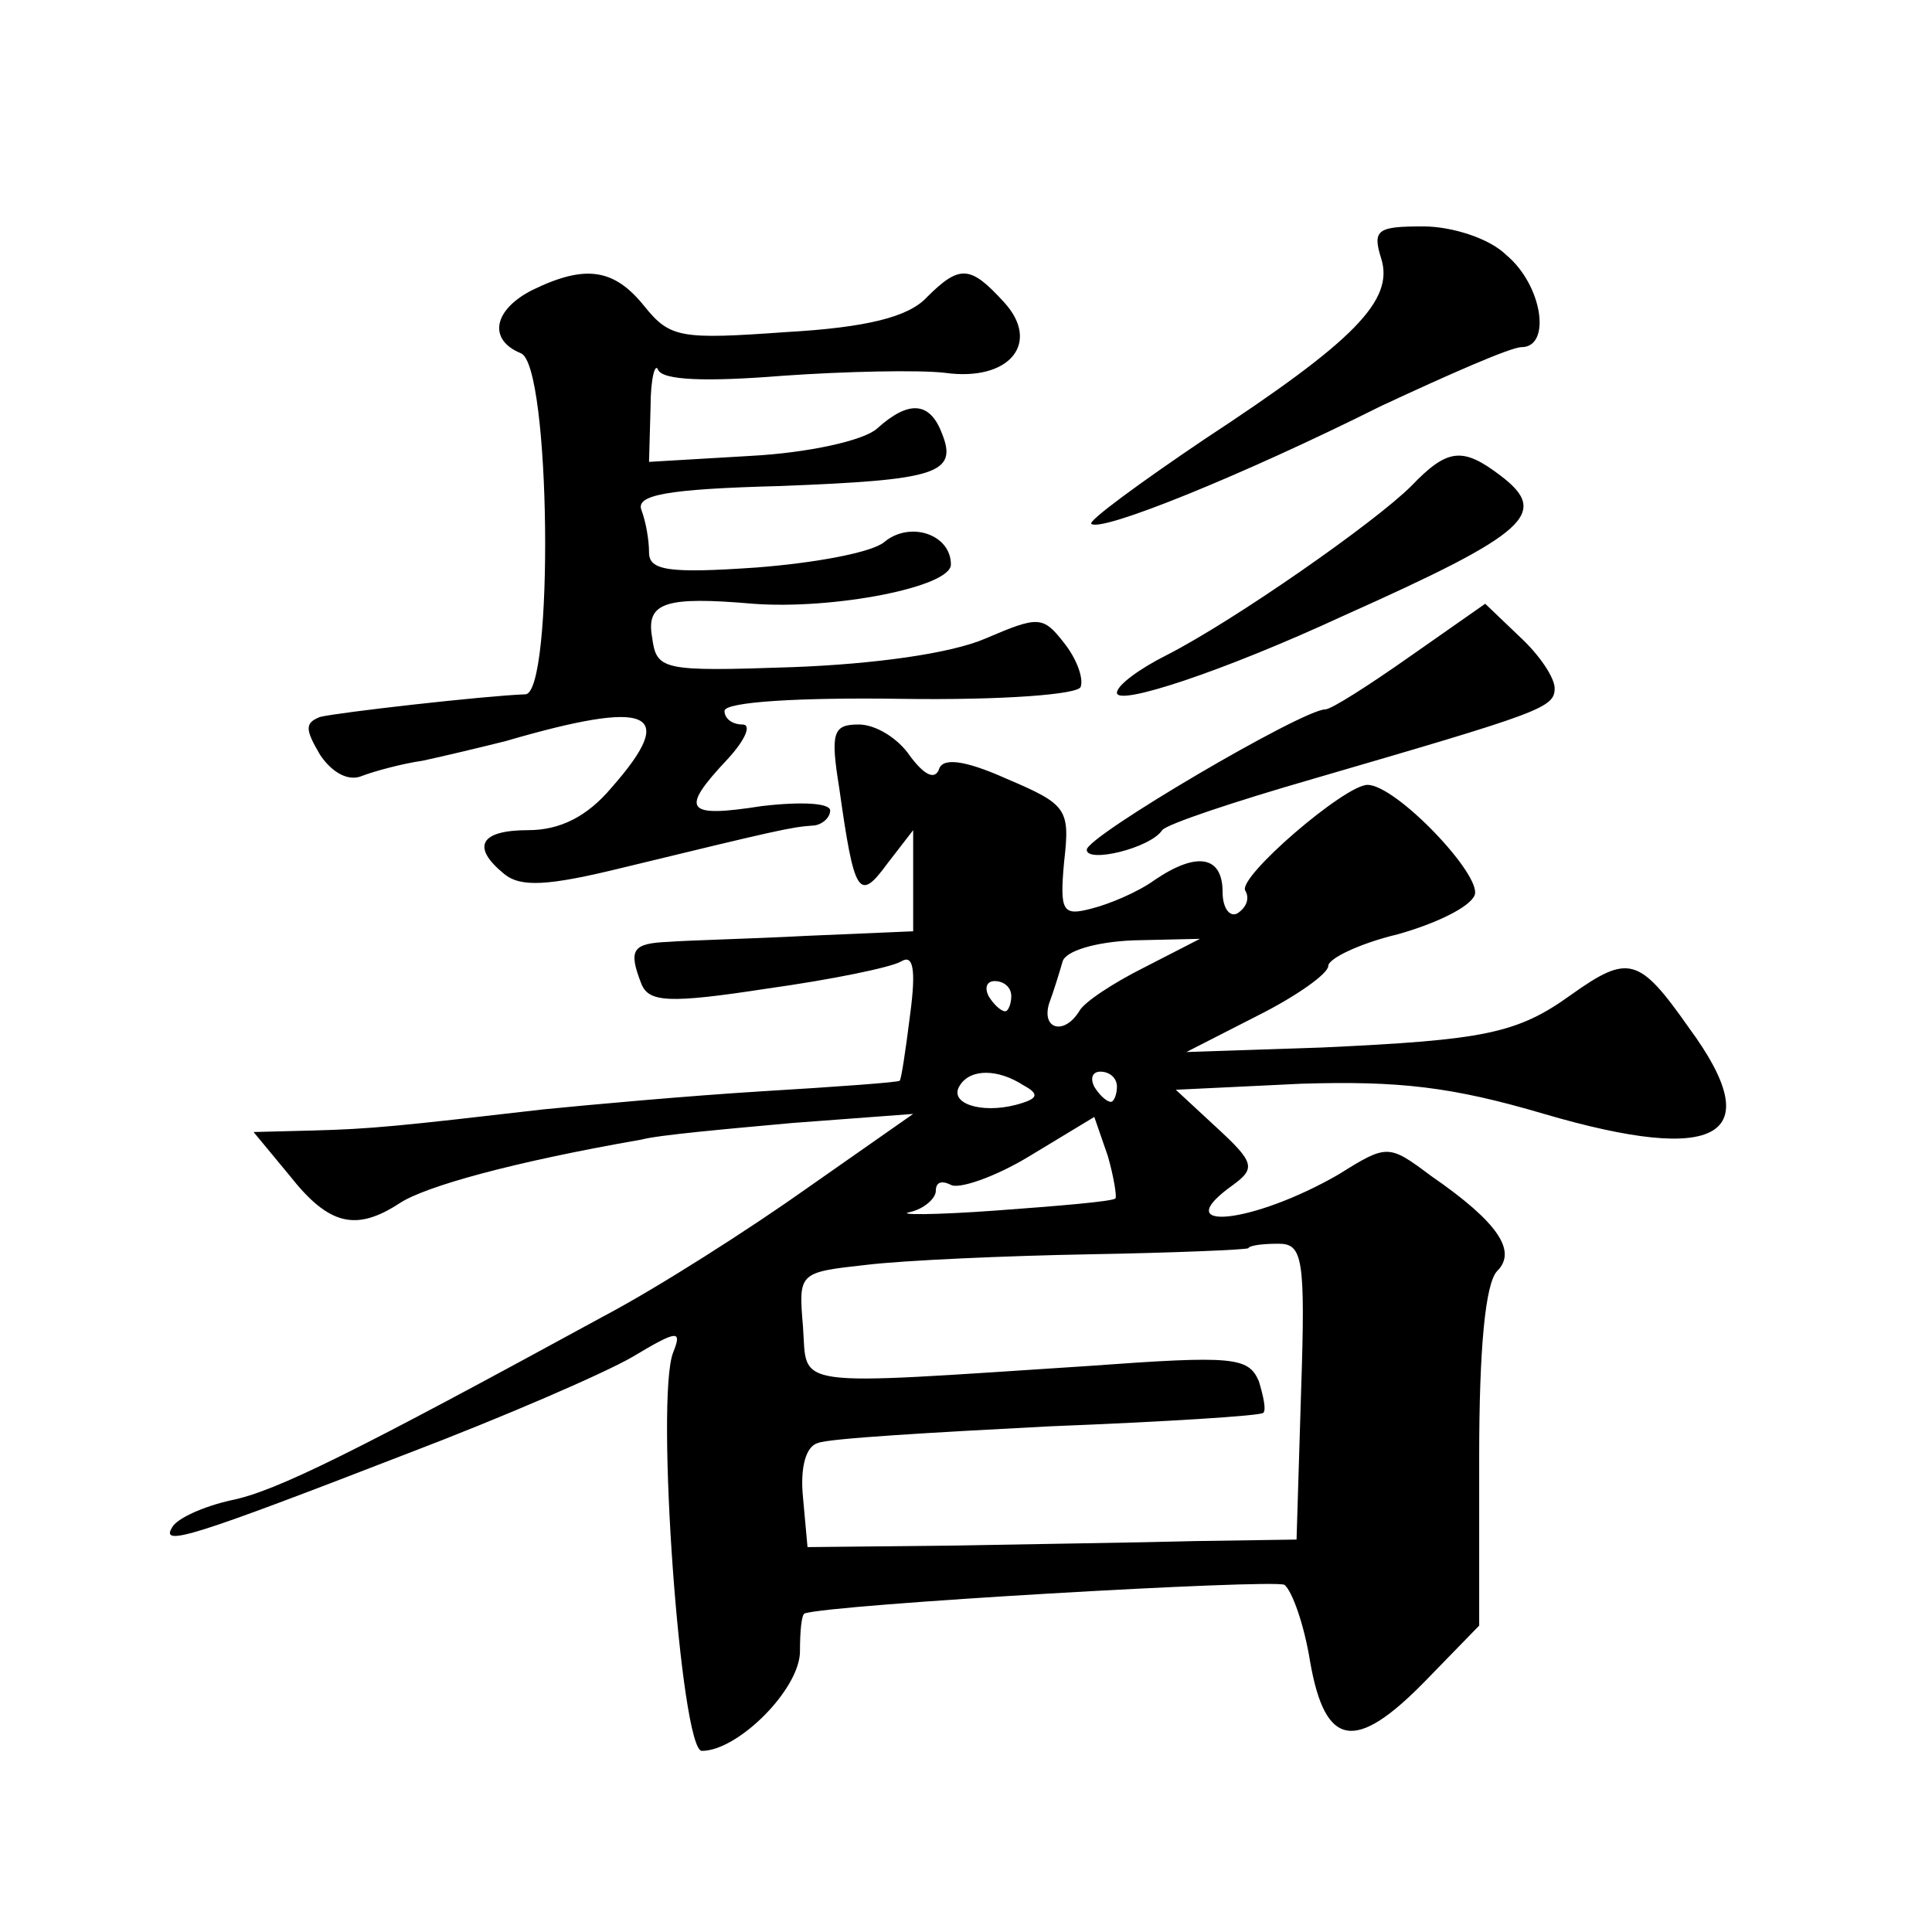 <?xml version="1.0" standalone="no"?>
<!DOCTYPE svg PUBLIC "-//W3C//DTD SVG 20010904//EN"
 "http://www.w3.org/TR/2001/REC-SVG-20010904/DTD/svg10.dtd">
<svg version="1.0" xmlns="http://www.w3.org/2000/svg"
 width="128pt" height="128pt" viewBox="0 0 128 128"
 preserveAspectRatio="xMidYMid meet">
<g transform="translate(0,128) scale(0.1,-0.1)"
fill="#0" stroke="none">
<path d="M915 1109 c9 -28 -18 -55 -117 -120 -43 -29 -77 -54 -75 -56 6 -6 100
32 192 78 45 21 86 39 93 39 20 0 14 41 -10 61 -11 11 -36 19 -55 19 -30 0 -34
-2 -28 -21z M353 1088 c-26 -13 -30 -33 -8 -42 20 -7 22 -226 3 -226 -27 -1 -124
-12 -136 -15 -10 -4 -10 -8 0 -25 8 -12 19 -18 28 -14 8 3 26 8 40 10 14 3 39 9
55 13 96 28 115 20 70 -31 -16 -19 -34 -28 -55 -28 -32 0 -38 -11 -16 -29 11 -9
29 -8 78 4 103 25 112 27 126 28 6 0 12 5 12 10 0 5 -19 6 -45 3 -51 -8 -55 -3
-23 31 12 13 16 23 10 23 -7 0 -12 4 -12 9 0 6 50 9 117 8 68 -1 118 3 119 8 2
6 -3 19 -11 29 -14 18 -17 18 -52 3 -23 -10 -74 -17 -128 -19 -87 -3 -90 -2 -93
20 -4 23 9 27 67 22 53 -4 131 11 131 26 0 20 -27 29 -44 15 -8 -7 -46 -14 -85
-17 -58 -4 -71 -2 -71 10 0 8 -2 20 -5 28 -4 10 16 14 92 16 103 4 118 8 107 35
-8 21 -22 22 -43 3 -9 -8 -46 -16 -83 -18 l-68 -4 1 36 c0 19 3 30 5 25 3 -7 32
-8 82 -4 42 3 91 4 108 2 43 -6 64 20 39 47 -22 24 -29 25 -51 3 -12 -13 -40 -20
-93 -23 -70 -5 -77 -4 -94 17 -20 25 -39 28 -74 11z M935 958 c-24 -24 -117 -89
-162 -112 -18 -9 -33 -20 -33 -25 0 -9 70 14 150 51 123 55 137 68 104 93 -25 19
-35 18 -59 -7z M934 845 c-27 -19 -52 -35 -56 -35 -15 0 -158 -84 -158 -93 0 -9
42 1 50 13 3 4 48 19 100 34 151 44 160 47 160 60 0 7 -10 22 -23 34 l-23 22 -50
-35z M556 758 c10 -71 13 -76 32 -50 l17 22 0 -34 0 -33 -70 -3 c-38 -2 -80 -3
-92 -4 -24 -1 -27 -5 -18 -28 5 -12 18 -13 83 -3 43 6 82 14 89 18 8 5 10 -5 6
-35 -3 -24 -6 -44 -7 -44 0 -1 -41 -4 -91 -7 -49 -3 -115 -9 -145 -12 -95 -11 -114
-13 -153 -14 l-39 -1 24 -29 c26 -33 44 -37 73 -18 17 11 74 27 160 42 11 3 56
7 100 11 l80 6 -70 -49 c-38 -27 -99 -66 -135 -85 -165 -90 -217 -116 -247 -122
-18 -4 -36 -12 -39 -18 -8 -13 14 -6 156 49 63 24 130 53 149 64 30 18 33 18 27
3 -12 -30 5 -264 19 -264 24 0 65 41 65 66 0 13 1 24 3 25 16 6 311 23 318 19 5
-4 13 -26 17 -51 10 -57 30 -60 76 -13 l36 37 0 112 c0 71 4 115 12 123 13 13 1
32 -44 63 -28 21 -29 21 -61 1 -57 -33 -115 -39 -70 -7 15 11 14 15 -11 38 l-27
25 83 4 c65 2 100 -2 161 -20 116 -34 149 -15 96 57 -33 47 -40 49 -78 22 -36 -26
-58 -30 -165 -35 l-90 -3 47 24 c26 13 47 28 47 33 0 5 21 15 46 21 25 7 48 18
51 26 5 13 -52 73 -71 73 -15 0 -86 -61 -81 -70 3 -5 1 -11 -5 -15 -5 -3 -10 3
-10 14 0 24 -17 27 -45 8 -11 -8 -30 -16 -42 -19 -19 -5 -21 -2 -18 31 4 35 2 38
-38 55 -29 13 -43 14 -45 6 -3 -7 -10 -3 -19 9 -8 12 -23 21 -34 21 -17 0 -19 -5
-13 -42z m202 -119 c-20 -10 -40 -23 -43 -29 -10 -16 -25 -12 -20 5 3 8 7 21 9
28 2 7 22 13 47 14 l44 1 -37 -19z m-88 -19 c0 -5 -2 -10 -4 -10 -3 0 -8 5 -11
10 -3 6 -1 10 4 10 6 0 11 -4 11 -10z m8 -59 c11 -6 10 -9 -5 -13 -23 -6 -45 1
-37 13 7 11 25 11 42 0z m62 -1 c0 -5 -2 -10 -4 -10 -3 0 -8 5 -11 10 -3 6 -1 10
4 10 6 0 11 -4 11 -10z m-1 -74 c-2 -2 -38 -5 -79 -8 -41 -3 -67 -3 -57 -1 9 2
17 9 17 14 0 6 4 7 10 4 5 -3 29 5 52 19 l43 26 9 -26 c4 -14 6 -27 5 -28z m123
-128 l-3 -98 -67 -1 c-37 -1 -110 -2 -162 -3 l-95 -1 -3 33 c-2 20 2 34 10 36 7
3 76 7 153 11 76 3 141 7 142 9 2 2 0 11 -3 21 -7 16 -17 17 -113 10 -200 -13 -186
-15 -189 26 -3 36 -3 36 42 41 25 3 92 6 148 7 56 1 103 3 105 4 1 2 10 3 20 3
16 0 18 -9 15 -98z"/>
</g>
</svg>
